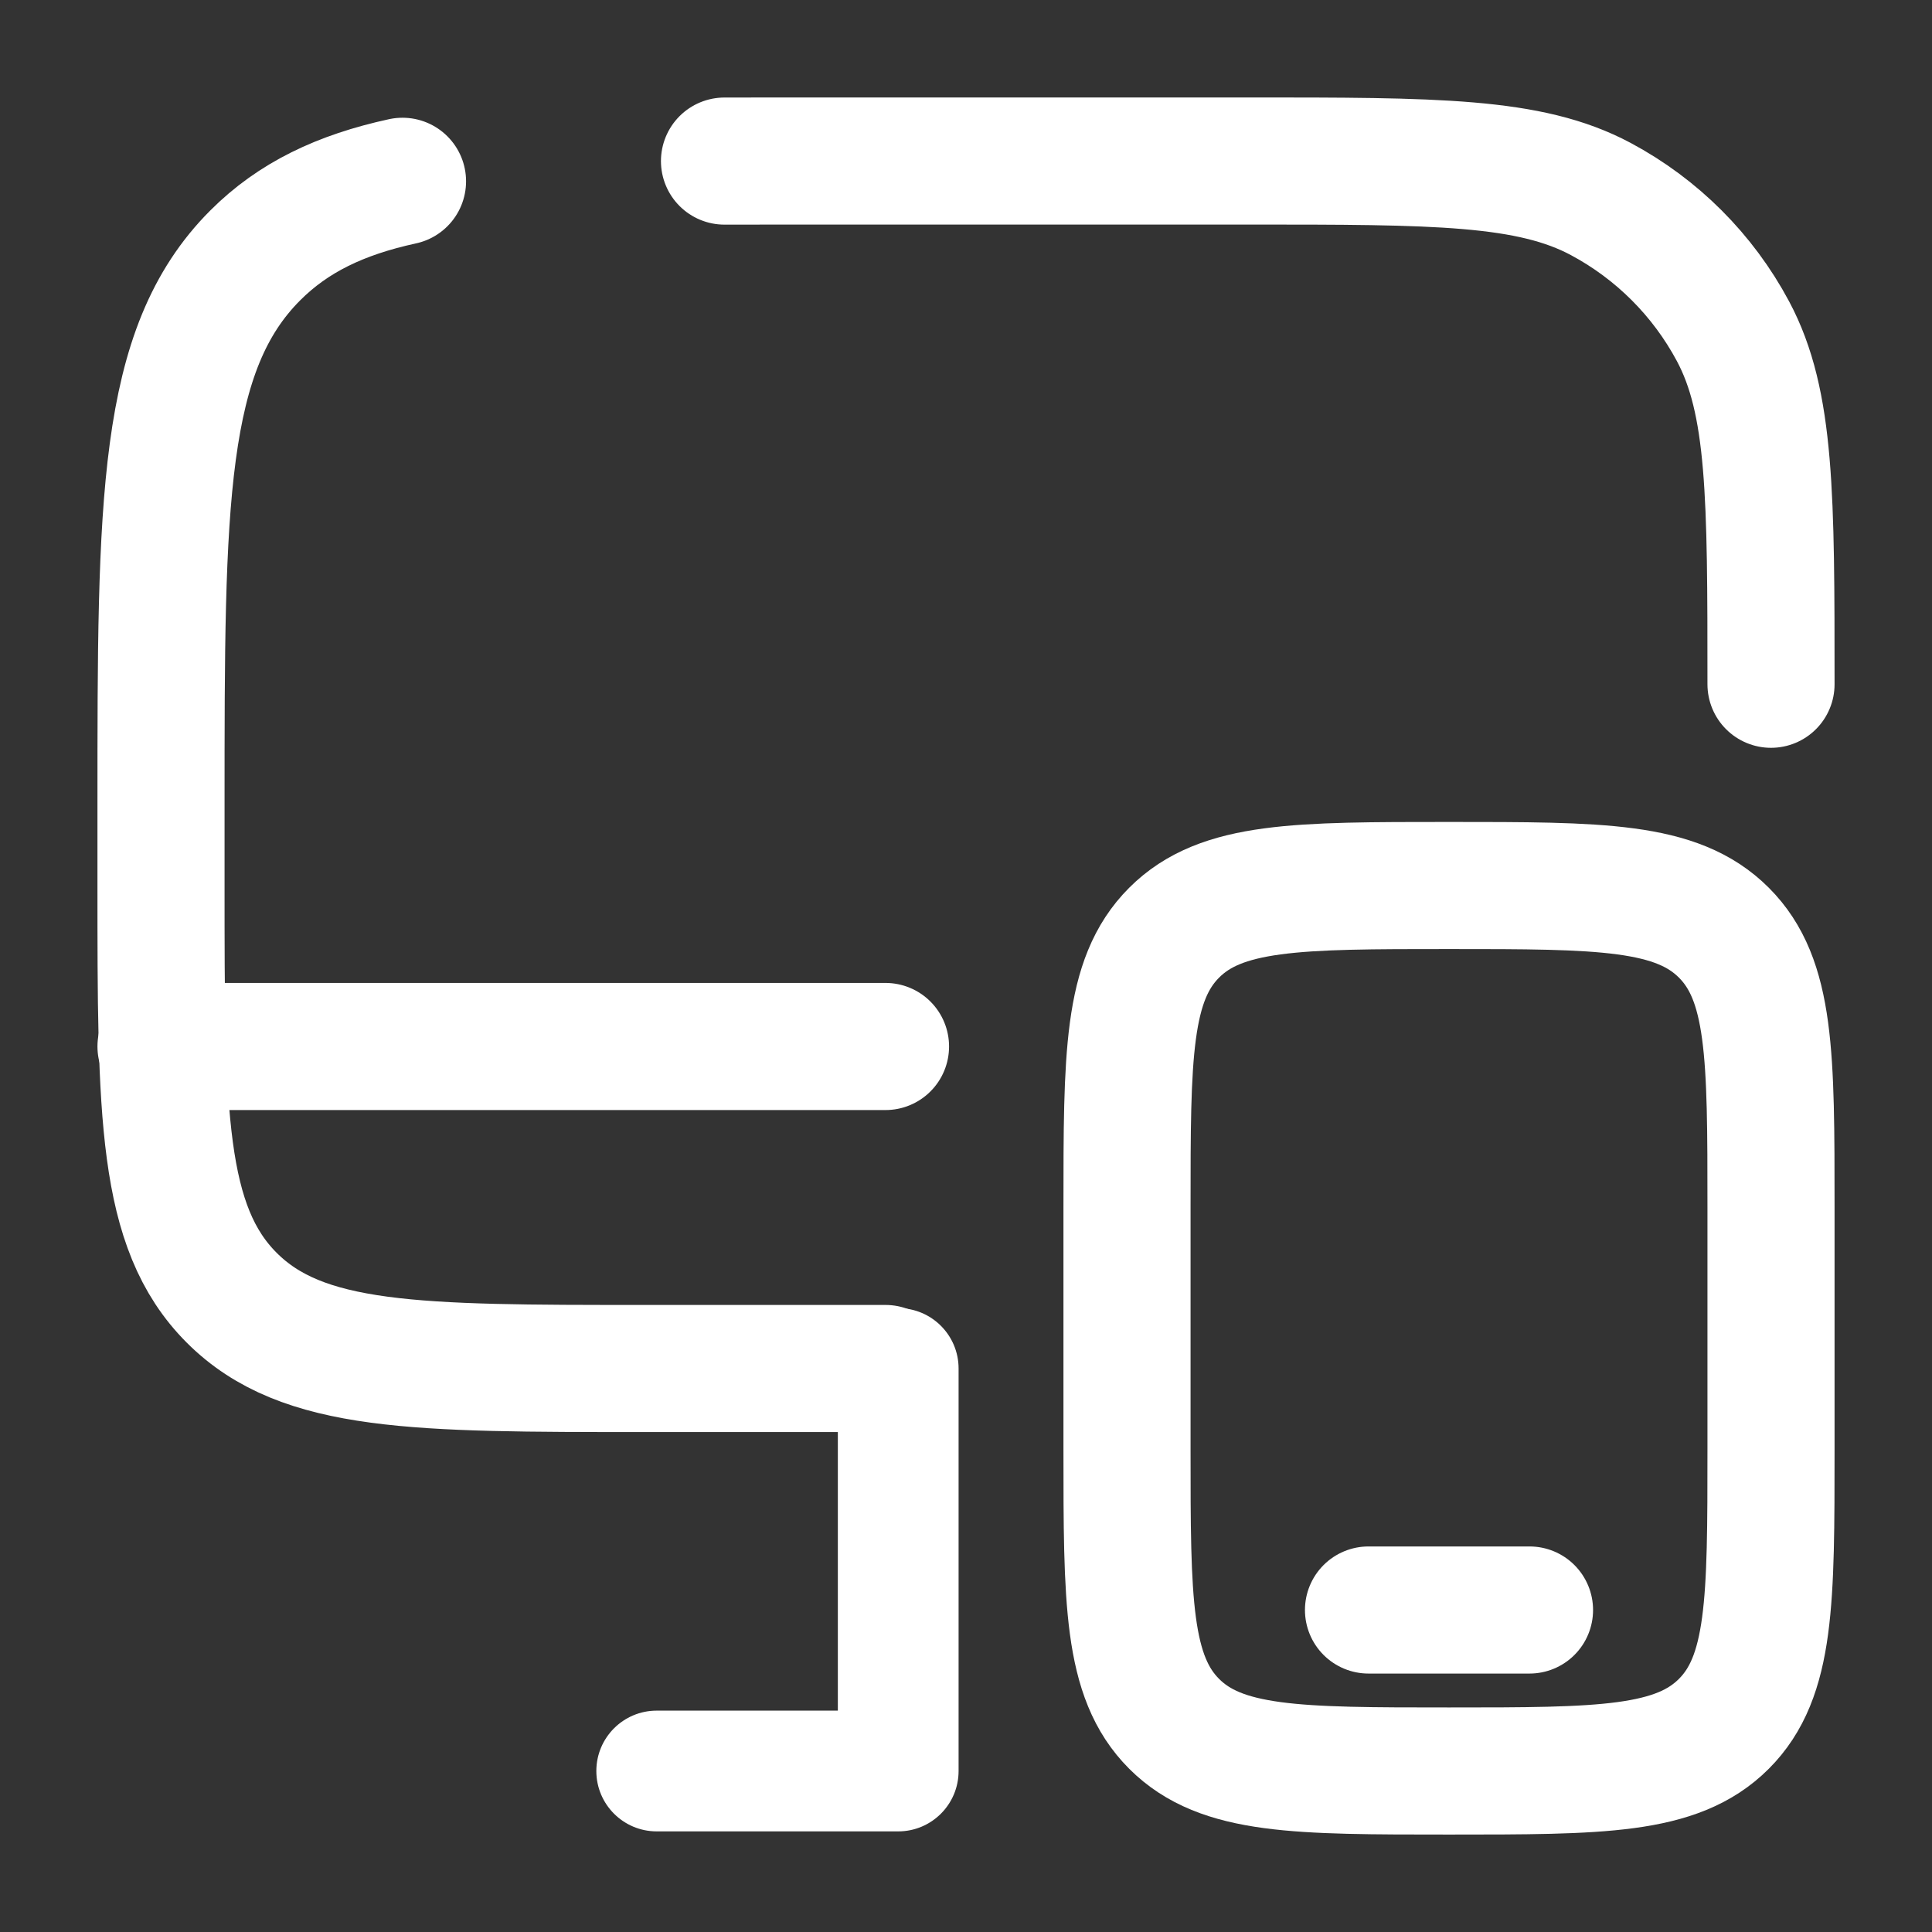 <svg width="152" height="152" viewBox="0 0 152 152" fill="none" xmlns="http://www.w3.org/2000/svg">
<rect x="0" y="0" width="152" height="152" fill="#333333" stroke="none"/>
<path d="M69.667 107.667H50.667C32.754 107.667 23.797 107.667 18.232 102.102C12.667 96.537 12.667 87.58 12.667 69.667V63.334C12.667 39.449 12.667 27.507 20.087 20.087C23.061 17.113 26.762 15.331 31.667 14.263M139.334 53.834C139.334 39.048 139.334 31.655 136.342 26.058C133.981 21.639 130.361 18.02 125.942 15.658C120.346 12.667 112.953 12.667 98.167 12.667H63.334C61.122 12.667 59.013 12.667 57 12.673" stroke="white" stroke-width="10" stroke-linecap="round"/>
<path d="M88.667 95C88.667 83.058 88.667 77.087 92.377 73.377C96.087 69.667 102.058 69.667 114 69.667C125.942 69.667 131.914 69.667 135.624 73.377C139.334 77.087 139.334 83.058 139.334 95V114C139.334 125.942 139.334 131.914 135.624 135.624C131.914 139.334 125.942 139.334 114 139.334C102.058 139.334 96.087 139.334 92.377 135.624C88.667 131.914 88.667 125.942 88.667 114V95Z" stroke="white" stroke-width="10"/>
<path d="M120.334 126.667H107.667" stroke="white" stroke-width="10" stroke-linecap="round"/>
<path d="M70.667 139.334V144.084C73.29 144.084 75.417 141.957 75.417 139.334H70.667ZM51.667 134.584C49.044 134.584 46.917 136.71 46.917 139.334C46.917 141.957 49.044 144.084 51.667 144.084V134.584ZM75.417 107.667C75.417 105.044 73.29 102.917 70.667 102.917C68.044 102.917 65.917 105.044 65.917 107.667H75.417ZM70.667 134.584H51.667V144.084H70.667V134.584ZM75.417 139.334V107.667H65.917V139.334H75.417Z" fill="white"/>
<path d="M69.667 82.333H12.667" stroke="white" stroke-width="10" stroke-linecap="round"/>
</svg>
